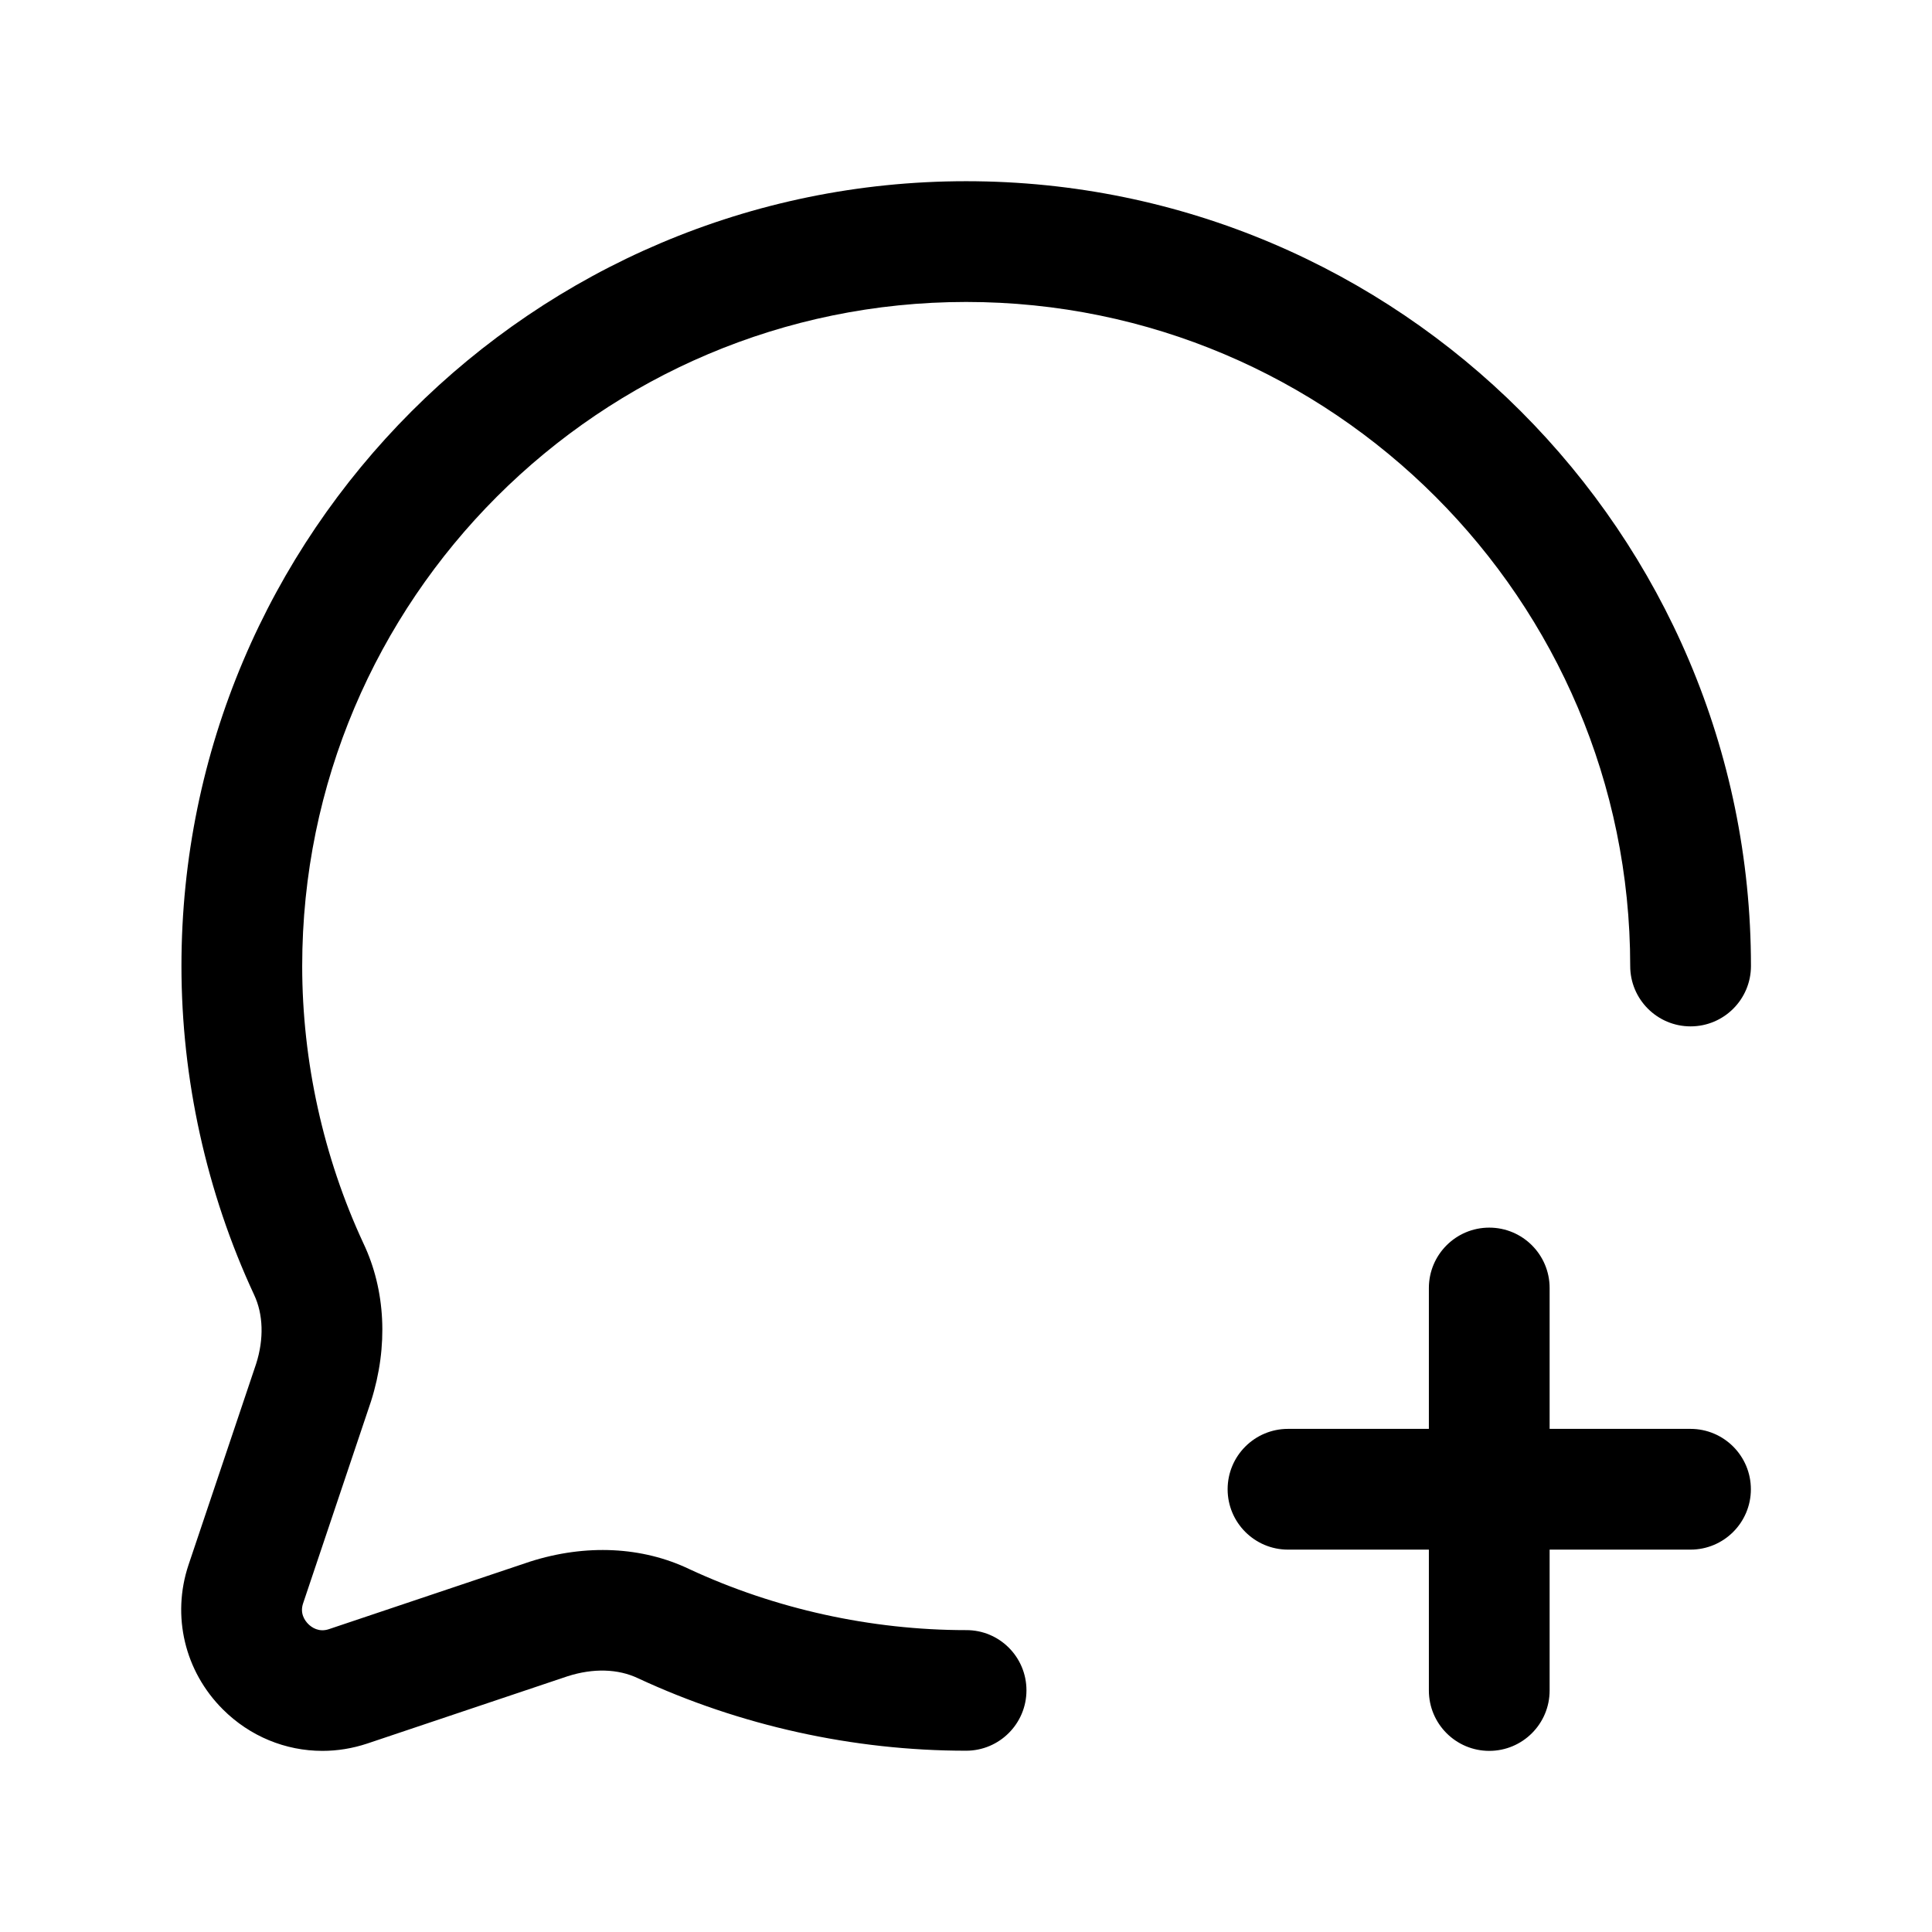 <svg width="24" height="24" viewBox="0 0 24 24" fill="none" xmlns="http://www.w3.org/2000/svg">
<path d="M12.751 20.998C12.751 21.412 12.415 21.748 12.001 21.748C10.601 21.748 9.192 21.437 7.926 20.848C7.678 20.73 7.369 20.721 7.051 20.823L4.562 21.659C4.378 21.72 4.191 21.75 4.005 21.75C3.548 21.75 3.104 21.57 2.768 21.234C2.294 20.761 2.131 20.074 2.341 19.442L3.182 16.941C3.28 16.634 3.271 16.326 3.156 16.083C2.564 14.81 2.254 13.4 2.254 12C2.254 6.625 6.627 2.251 12.002 2.251C17.378 2.251 21.751 6.624 21.751 12C21.751 12.414 21.415 12.75 21.001 12.75C20.587 12.75 20.251 12.414 20.251 12C20.251 7.452 16.551 3.751 12.002 3.751C7.454 3.751 3.754 7.451 3.754 12C3.754 13.183 4.017 14.374 4.514 15.444C4.79 16.025 4.826 16.724 4.609 17.407L3.765 19.918C3.723 20.043 3.787 20.132 3.829 20.174C3.871 20.216 3.961 20.28 4.086 20.238L6.584 19.399C7.277 19.178 7.979 19.212 8.565 19.493C9.628 19.987 10.819 20.25 12.002 20.25C12.415 20.248 12.751 20.583 12.751 20.998ZM21 17.75H19.25V16C19.25 15.586 18.914 15.25 18.5 15.25C18.086 15.25 17.75 15.586 17.75 16V17.75H16C15.586 17.75 15.25 18.086 15.25 18.5C15.25 18.914 15.586 19.25 16 19.25H17.75V21C17.75 21.414 18.086 21.75 18.5 21.75C18.914 21.75 19.25 21.414 19.25 21V19.25H21C21.414 19.25 21.75 18.914 21.75 18.5C21.75 18.086 21.414 17.75 21 17.75Z" fill="black"/>
</svg>
